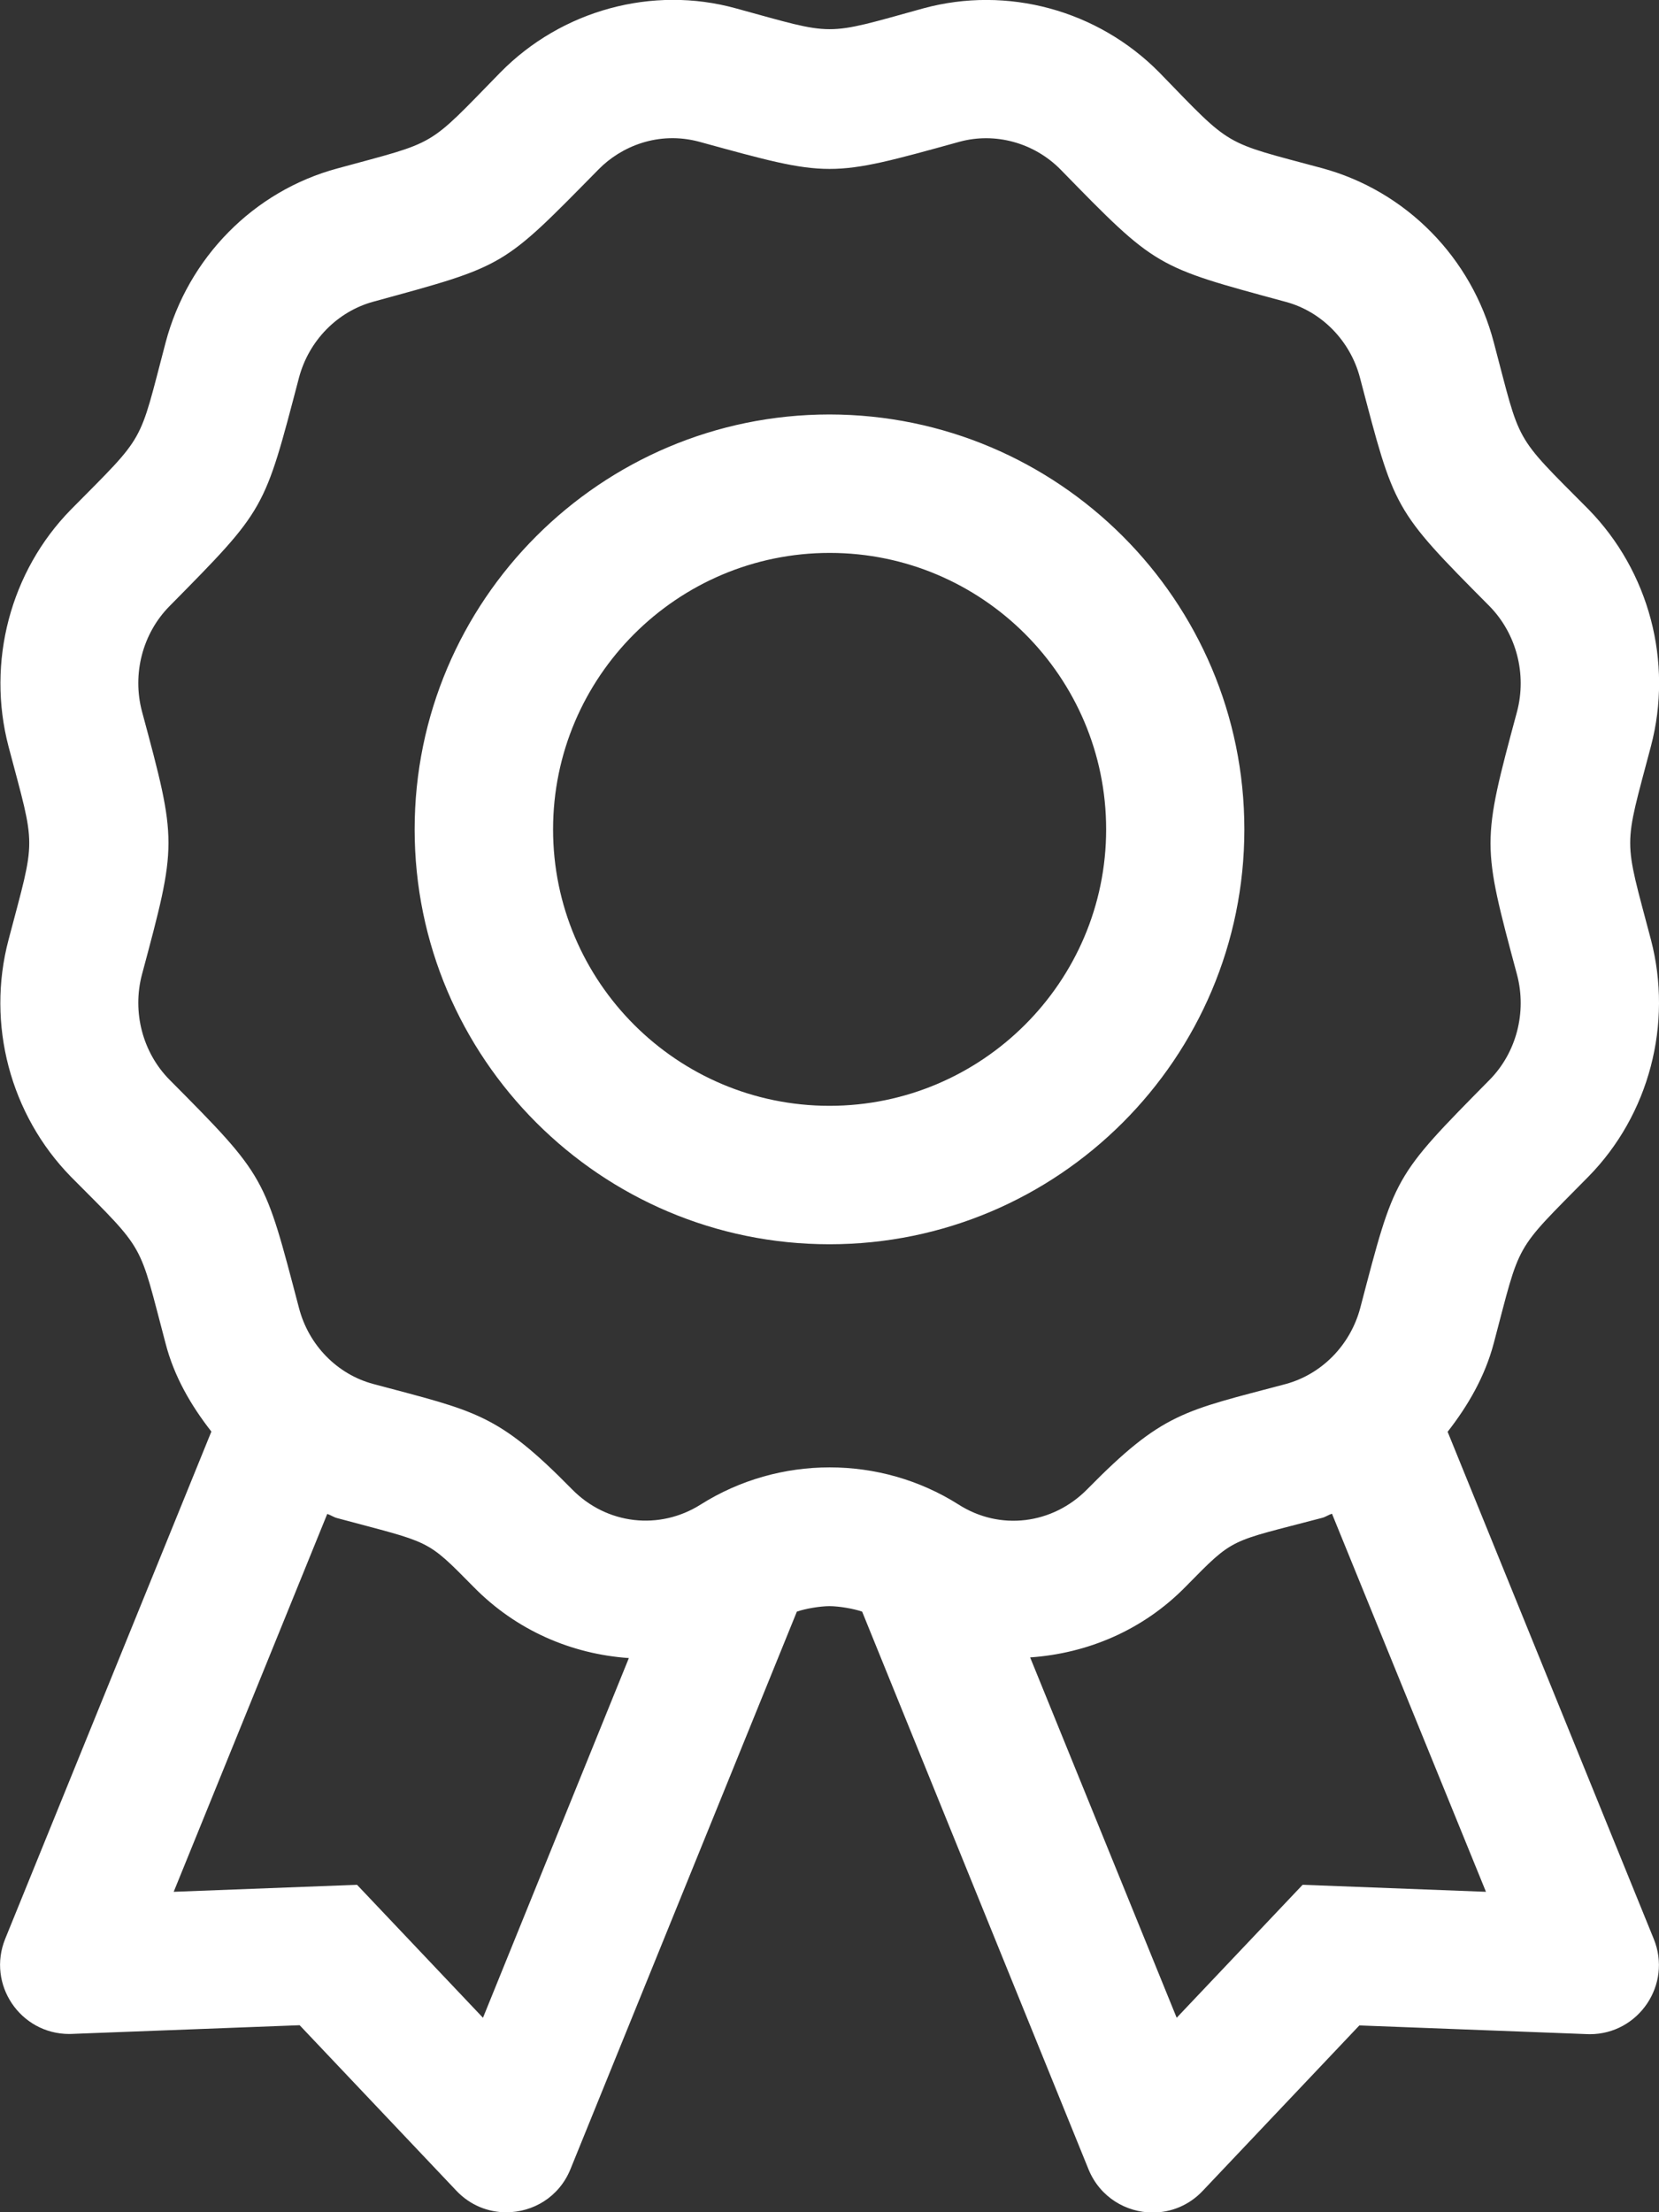 <svg xmlns="http://www.w3.org/2000/svg" xmlns:xlink="http://www.w3.org/1999/xlink" id="Layer_1" x="0px" y="0px" viewBox="0 0 75.74 100.99" style="enable-background:new 0 0 75.74 100.99;" xml:space="preserve"><rect x="0" y="0" width="75.74" height="100.99" fill="#333333" stroke="none"/><style type="text/css">	.st0{fill:#FFFFFF;}</style><g>	<path class="st0" d="M68.19,61.34c-0.4,1.5-1.17,2.83-2.1,4.02l9.41,23.15c0.85,2.08-0.69,4.35-2.92,4.35  c-0.11,0,0.57,0.02-10.52-0.4l-7.15,7.55c-0.63,0.67-1.46,0.99-2.28,0.99c-1.22,0-2.41-0.7-2.93-1.96L39.36,73.57  c-0.4-0.14-1.07-0.25-1.49-0.25c-0.42,0-1.09,0.11-1.49,0.25L26.04,99.03c-0.52,1.27-1.71,1.96-2.93,1.96  c-0.82,0-1.65-0.32-2.28-0.99l-7.15-7.55c-11.09,0.42-10.41,0.4-10.52,0.4c-2.23,0-3.77-2.26-2.92-4.35l9.41-23.15  c-0.93-1.19-1.7-2.51-2.09-4.02c-1.25-4.71-0.85-4.12-4.32-7.61c-2.77-2.83-3.87-6.97-2.85-10.82c1.26-4.79,1.26-4.05,0-8.82  c-1.01-3.85,0.08-8,2.85-10.82c3.46-3.5,3.07-2.88,4.32-7.62c1.02-3.87,4.02-6.92,7.84-7.95c4.64-1.27,4.03-0.89,7.44-4.38  c2.8-2.85,6.95-3.98,10.75-2.93c4.61,1.26,3.94,1.28,8.57,0c3.83-1.04,7.95,0.08,10.76,2.92c3.38,3.48,2.85,3.14,7.45,4.38  c3.82,1.04,6.82,4.08,7.83,7.96c1.25,4.71,0.85,4.12,4.32,7.61c2.77,2.83,3.87,6.97,2.85,10.82c-1.26,4.78-1.26,4.04,0,8.82  c1.01,3.85-0.08,8-2.85,10.82C69.06,57.22,69.45,56.59,68.19,61.34z M68.01,49.29c1.22-1.24,1.7-3.08,1.25-4.79  c-1.61-6-1.62-6,0-12.02c0.45-1.71-0.03-3.55-1.25-4.8c-4.44-4.47-4.33-4.39-5.92-10.43c-0.44-1.69-1.75-3.03-3.39-3.47  c-5.97-1.62-5.89-1.54-10.29-6.05c-1.21-1.22-2.98-1.7-4.6-1.26c-6,1.66-5.88,1.65-11.89,0c-1.87-0.5-3.57,0.22-4.59,1.26  c-4.43,4.5-4.21,4.38-10.28,6.04c-1.65,0.45-2.95,1.78-3.4,3.47c-1.6,6.09-1.5,5.96-5.92,10.44c-1.22,1.24-1.7,3.08-1.25,4.79  c1.62,6.01,1.61,6.01,0,12.02c-0.45,1.71,0.03,3.55,1.25,4.79c4.44,4.47,4.33,4.39,5.92,10.43c0.44,1.69,1.74,3.03,3.4,3.47  c4.7,1.26,5.64,1.32,9.07,4.81c1.58,1.61,3.99,1.88,5.87,0.69c3.58-2.26,8.2-2.26,11.77,0c1.89,1.21,4.29,0.91,5.87-0.69  c3.47-3.53,4.41-3.57,9.07-4.81c1.65-0.45,2.95-1.78,3.4-3.47C63.69,53.65,63.59,53.77,68.01,49.29z M28.71,75.69  c-2.6-0.18-5.13-1.25-7.09-3.25c-2.2-2.23-1.92-1.98-6.23-3.14c-0.16-0.04-0.29-0.14-0.45-0.19L7.93,86.36  c6.5-0.25,4.76-0.18,8.37-0.32c2.48,2.62,1.29,1.36,5.75,6.07L28.71,75.69z M56.81,37.86c0,10.44-8.49,18.94-18.94,18.94  s-18.94-8.5-18.94-18.94s8.5-18.94,18.94-18.94C48.32,18.93,56.81,27.42,56.81,37.86z M50.5,37.86c0-6.96-5.66-12.62-12.62-12.62  S25.25,30.9,25.25,37.86s5.66,12.62,12.62,12.62S50.5,44.82,50.5,37.86z M60.81,69.1c-0.16,0.05-0.29,0.15-0.45,0.19  c-4.29,1.13-3.98,0.85-6.23,3.14c-1.96,2-4.5,3.05-7.1,3.23l6.69,16.45c4.46-4.71,3.27-3.45,5.75-6.07  c3.61,0.14,1.87,0.07,8.37,0.32L60.81,69.1z"></path></g></svg>